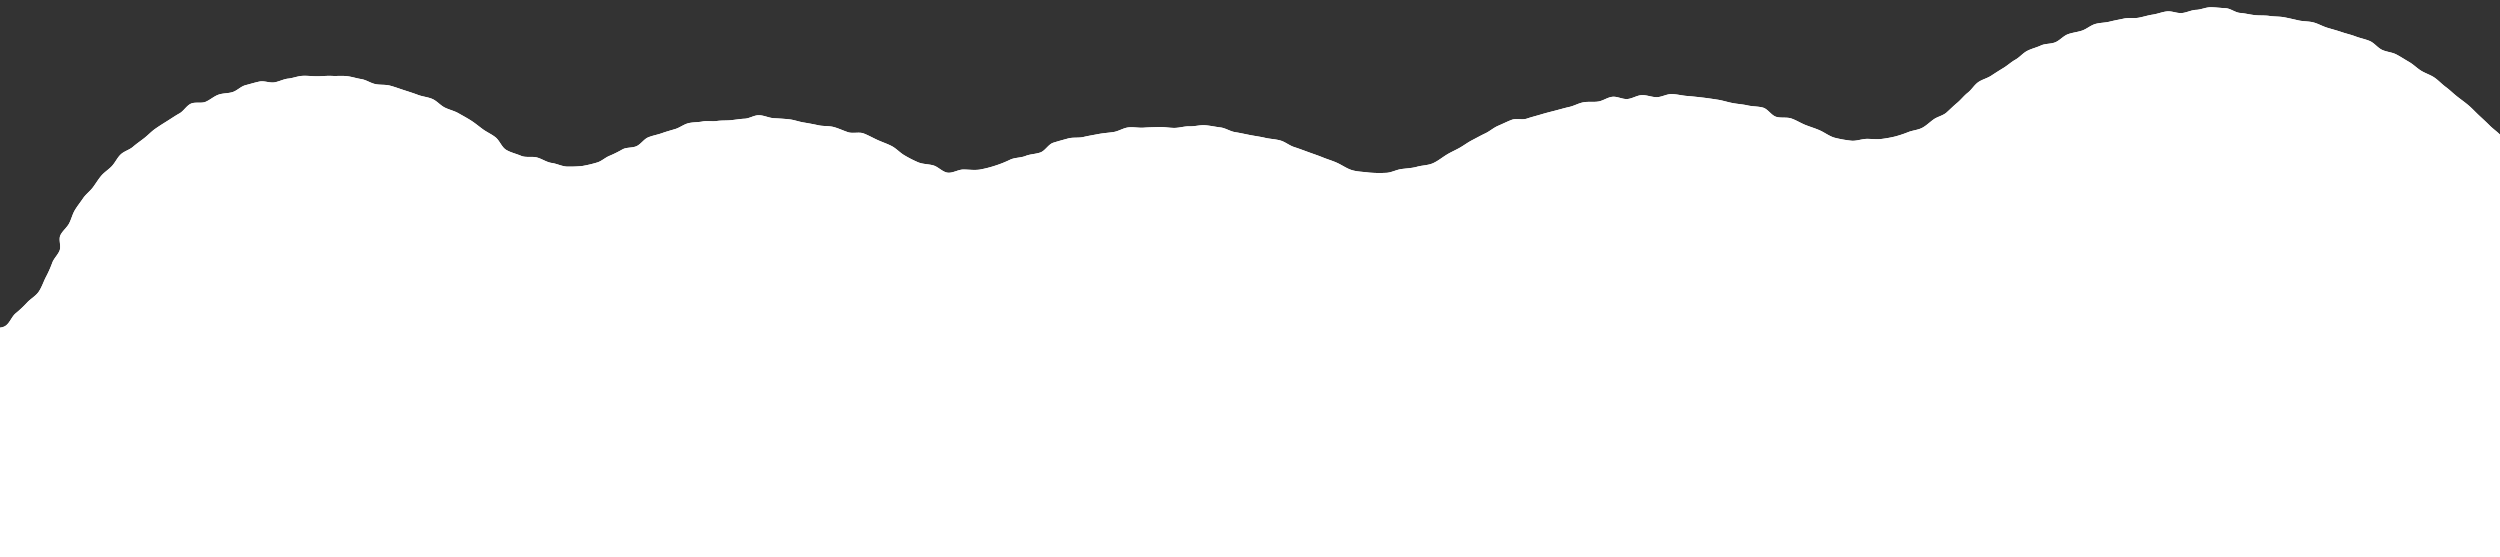 <svg xmlns="http://www.w3.org/2000/svg" xmlns:xlink="http://www.w3.org/1999/xlink" width="1440" height="321" viewBox="0 0 1440 321"><rect x="0" y="0" width="1440" height="321" fill="#333333" stroke="none"/><defs><clipPath id="a"><rect width="1440" height="321" transform="translate(-2551 -2203)" fill="#fff"/></clipPath><clipPath id="b"><path d="M39.311,0l1.7,653.466H1487.637L1485.932,0Z" transform="translate(-39.311)" fill="none"/></clipPath></defs><g transform="translate(2551 2203)" clip-path="url(#a)"><g transform="translate(-2555 -2236.233)"><g transform="translate(0)" clip-path="url(#b)"><path d="M311.4,512.042c-2.9,0-5.8,1.142-8.693,1.03s-5.823.08-8.7-.145-5.73-1.028-8.6-1.367-5.874.07-8.732-.383-5.528-2.034-8.366-2.6-6.015.291-8.832-.386-5.34-2.536-8.129-3.326-5.3-2.4-8.054-3.3-6.254.31-8.976-.7c-2.485-.921-4.667-2.393-7.23-3.009s-4.957-2.252-7.578-2.562-5.328,1.149-7.973,1.149c-2.458,0-4.877-.638-7.327-.368s-5.045-.293-7.454.245c-2.938.657-5.937.8-8.932,1.295-2.97.49-5.854,1.346-8.868,1.673-2.994.325-5.906,1.85-8.932,2.012-3.009.162-6.069-.155-9.1-.155-2.887,0-5.823.912-8.673.764-2.882-.148-5.781-.647-8.622-.943-2.87-.3-5.718-.989-8.539-1.435-2.848-.449-5.445-2.2-8.239-2.793-2.819-.6-5.394-1.952-8.154-2.691-2.782-.747-5.381-1.8-8.1-2.681-2.736-.892-5.425-1.666-8.093-2.693s-5.754-1.021-8.366-2.192-4.657-3.45-7.2-4.757-5.645-1.571-8.115-3.011-5.533-2.022-7.925-3.59-3.394-5.127-5.7-6.822-4.45-3.491-6.662-5.307-5.381-2.495-7.493-4.424-5.138-2.994-7.142-5.035-3.948-4.25-5.837-6.393-1.787-5.952-3.56-8.194-3.077-4.744-4.725-7.081-4.808-3.639-6.325-6.063-3.889-4.4-5.269-6.9-.258-6.277-1.5-8.854-3.879-4.492-4.974-7.135-.446-5.894-1.39-8.594-2.292-5.183-3.084-7.932-1.37-5.472-2.007-8.265c-.632-2.773-1.5-5.46-1.98-8.284-.473-2.8-1.636-5.5-1.953-8.349-.317-2.822.51-5.724.351-8.589C1.475,350.063,0,347.268,0,344.4c0-2.817,1.934-5.54,2.087-8.335s.4-5.523.7-8.306-1.168-5.8-.707-8.56.8-5.59,1.417-8.325,1.275-5.5,2.038-8.2,3.6-4.74,4.508-7.394-.151-6.017.9-8.621,2.277-5.166,3.475-7.709,3.755-4.393,5.091-6.868,3.262-4.526,4.733-6.929.424-6.4,2.024-8.72,4.608-3.646,6.332-5.877,2.468-5.263,4.309-7.4,5.384-2.72,7.339-4.759c2.053-2.143,2.382-6.015,4.538-8.032s5.915-2.3,8.181-4.2,3.462-5.164,5.835-6.934,6.264-1.384,8.732-3.021,4.077-4.56,6.637-6.058,5.174-2.883,7.815-4.24,4.818-3.712,7.532-4.924c2.8-1.251,6.766-.349,9.341-1.952,2.6-1.617,3.677-5.365,6.011-7.307a64.671,64.671,0,0,0,6.559-6.155c2.051-2.245,4.989-3.77,6.715-6.279s2.653-5.486,4.021-8.214a65.466,65.466,0,0,0,3.726-8.289c.892-2.626,3.258-4.66,4.277-7.212,1.027-2.57-.683-6.3.473-8.8s3.726-4.381,5.013-6.812c1.295-2.449,1.907-5.3,3.321-7.663s3.2-4.567,4.745-6.854,3.94-4,5.6-6.2,3.067-4.616,4.843-6.73,4.265-3.59,6.149-5.61,3.036-4.744,5.025-6.662,5.055-2.647,7.144-4.458,4.333-3.331,6.515-5.033,4.031-3.746,6.3-5.333,4.572-3.023,6.92-4.492,4.589-3.021,7.01-4.369,3.984-4.318,6.474-5.54,6.069-.051,8.62-1.144S223,66.791,225.6,65.829s5.559-.7,8.21-1.532,4.777-3.285,7.469-3.978c2.675-.689,5.34-1.539,8.064-2.095s5.757.895,8.507.478c2.731-.415,5.286-1.9,8.056-2.179,2.748-.276,5.445-1.435,8.227-1.573,2.755-.138,5.557.247,8.344.247,2.838,0,5.7-.359,8.524-.213s5.745-.158,8.559.133,5.6,1.258,8.39,1.695,5.33,2.3,8.1,2.883,5.764.184,8.5.907,5.4,1.748,8.09,2.611,5.4,1.729,8.042,2.73,5.657,1.2,8.249,2.342,4.552,3.634,7.081,4.907,5.42,1.869,7.878,3.273,4.979,2.744,7.359,4.274,4.555,3.392,6.849,5.047,5.006,2.815,7.208,4.592c2.38,1.92,3.514,5.632,6.084,7.183,2.611,1.576,5.84,2.255,8.6,3.447,2.8,1.2,6.32.175,9.232.984,2.928.812,5.511,2.74,8.512,3.149s6.013,2.078,9.049,2.078a70.039,70.039,0,0,0,8.5-.352,69.711,69.711,0,0,0,8.268-1.939c2.675-.679,4.9-2.955,7.505-3.973a66.137,66.137,0,0,0,7.393-3.68c2.382-1.292,5.711-.708,8.159-1.876s4.121-3.99,6.627-5.035,5.26-1.464,7.815-2.381,5.164-1.627,7.764-2.412,4.9-2.684,7.537-3.343,5.484-.463,8.149-.992,5.508.124,8.2-.272,5.379-.2,8.086-.463,5.318-.739,8.032-.87,5.362-2,8.081-2c2.933,0,5.808,1.566,8.719,1.719s5.8.315,8.7.621,5.652,1.394,8.534,1.852,5.677,1.009,8.532,1.619,5.9.24,8.722,1,5.442,2.058,8.217,2.97,6.345-.318,9.066.742,5.33,2.558,7.99,3.765,5.53,2.141,8.12,3.493,4.657,3.726,7.166,5.22a66.567,66.567,0,0,0,7.951,4.07c2.77,1.178,5.881,1.009,8.759,1.8,2.9.8,5.306,3.8,8.271,4.2s6.1-1.8,9.1-1.8c3.165,0,6.228.495,9.371.046a65.286,65.286,0,0,0,9.085-2.306,64.485,64.485,0,0,0,8.649-3.481c2.675-1.21,6-.967,8.707-2.07s5.85-1.047,8.6-2.044,4.589-4.691,7.378-5.581,5.684-1.665,8.507-2.444,6.033-.2,8.885-.868,5.75-1.139,8.632-1.695,5.813-.715,8.714-1.159,5.611-2.33,8.529-2.662,5.942.373,8.873.155,5.852-.259,8.793-.368c2.919-.109,5.852.509,8.793.509s5.9-1.026,8.827-.916c2.943.109,5.976-.841,8.9-.621s5.872.914,8.783,1.246,5.635,2.289,8.532,2.735,5.75,1.115,8.629,1.673,5.791.921,8.646,1.593,5.874.732,8.7,1.515,5.235,2.912,8.034,3.806,5.493,1.932,8.254,2.936,5.506,1.91,8.227,3.021,5.53,1.906,8.207,3.12c2.911,1.319,5.7,3.372,8.724,4.252,3.06.895,6.491.907,9.619,1.353a68.361,68.361,0,0,0,9.612.175c3.092,0,6.015-1.76,9.078-2.184s6.074-.492,9.056-1.338c2.96-.839,6.276-.759,9.117-2.01,2.806-1.236,5.257-3.28,7.905-4.914,2.4-1.486,5.033-2.589,7.488-3.983s4.733-3.123,7.239-4.422,4.982-2.693,7.537-3.9,4.769-3.239,7.369-4.349,5.177-2.412,7.815-3.426,6.106.192,8.78-.725,5.4-1.576,8.105-2.393,5.413-1.489,8.151-2.2,5.413-1.508,8.176-2.121,5.313-2.148,8.1-2.662,5.711-.027,8.512-.436,5.381-2.436,8.2-2.744,5.806,1.488,8.629,1.285,5.53-2.143,8.361-2.245,5.672,1.181,8.5,1.181c2.931,0,5.908-1.913,8.841-1.8s5.852.89,8.778,1.115,5.859.553,8.773.89,5.83.783,8.729,1.229,5.718,1.392,8.6,1.947,5.855.7,8.71,1.362,5.964.487,8.793,1.256,4.8,4.424,7.6,5.3,6.149.041,8.91,1.021,5.279,2.606,8,3.692,5.554,1.9,8.227,3.093c2.877,1.28,5.521,3.372,8.493,4.226a68.814,68.814,0,0,0,9.339,1.7c3.1.436,6.335-1.016,9.446-1.016,2.734,0,5.428.393,8.134.061a66.615,66.615,0,0,0,8.025-1.44,66.33,66.33,0,0,0,7.72-2.594c2.538-.972,5.482-1.142,7.9-2.427,2.394-1.273,4.384-3.319,6.63-4.892,2.214-1.552,5.367-2.124,7.41-3.964,2.07-1.867,4.013-3.8,6.15-5.583s3.831-4.07,6.032-5.772,3.675-4.4,5.942-6.012,5.228-2.257,7.554-3.792,4.667-3.023,7.049-4.468,4.457-3.413,6.893-4.769,4.328-3.794,6.815-5.06,5.323-1.913,7.854-3.086,5.757-.788,8.332-1.864,4.56-3.612,7.174-4.594,5.506-1.222,8.154-2.107,4.926-3.009,7.605-3.8,5.637-.684,8.346-1.375,5.472-1.166,8.2-1.76,5.682.007,8.434-.487,5.4-1.4,8.171-1.8,5.43-1.554,8.21-1.85,5.691,1.159,8.483.96,5.474-1.746,8.271-1.842,5.584-1.5,8.383-1.5c2.851,0,5.738.436,8.578.541s5.562,2.521,8.4,2.73,5.579.948,8.4,1.261,5.686.051,8.5.468,5.7.262,8.5.781,5.55,1.193,8.322,1.813,5.759.417,8.508,1.142,5.279,2.242,8,3.069,5.474,1.537,8.161,2.463,5.5,1.522,8.151,2.546,5.547,1.52,8.159,2.645,4.489,3.852,7.057,5.072,5.686,1.331,8.205,2.647,4.9,2.914,7.364,4.323,4.492,3.537,6.9,5.038,5.26,2.325,7.615,3.915,4.284,3.767,6.576,5.445,4.291,3.692,6.52,5.457,4.543,3.367,6.7,5.215c2.143,1.83,4.016,3.918,6.081,5.823s4.111,3.8,6.1,5.787,4.381,3.571,6.3,5.629,5.108,3.028,6.942,5.157,2.945,4.914,4.7,7.111,3.9,4.146,5.562,6.407,1.134,6.061,2.714,8.383,4.45,3.789,5.94,6.17,2.409,5.1,3.807,7.532,4.274,4.09,5.576,6.577,2.468,5.1,3.675,7.629,1.556,5.486,2.662,8.066.917,5.663,1.922,8.284,4.34,4.417,5.242,7.074,1.714,5.4,2.511,8.092,1.7,5.411,2.387,8.131-.6,5.915-.024,8.662c.575,2.727,3.155,4.851,4.07,7.482s.661,5.656,1.9,8.155c1.268,2.56,3.918,4.519,5.079,7.13s.11,6.16,1.161,8.817,3.2,4.9,4.14,7.6,2.134,5.343,2.96,8.075-.651,6.092.061,8.856,3.492,5.035,4.089,7.828,2.021,5.474,2.5,8.289.483,5.758.846,8.589-1.785,5.925-1.541,8.769,3.165,5.525,3.287,8.376-.307,5.767-.307,8.621-2.043,5.651-2.161,8.478c-.117,2.851,1.841,5.818,1.6,8.64-.234,2.841-.366,5.733-.717,8.541-.356,2.829-1.078,5.641-1.548,8.434-.47,2.81-.675,5.709-1.263,8.483s-3.326,5.079-4.028,7.826-.685,5.692-1.5,8.408-2.421,5.178-3.353,7.857-.939,5.7-1.98,8.344-2.28,5.22-3.433,7.816-1.7,5.506-2.955,8.051-4.477,4.085-5.84,6.577-2.019,5.358-3.484,7.792-2.37,5.227-3.936,7.6-3.016,4.851-4.677,7.161-4.762,3.537-6.515,5.777-3.238,4.65-5.081,6.82-3.238,4.7-5.169,6.8-4.535,3.51-6.547,5.527-2.333,5.772-4.425,7.707-4.4,3.7-6.569,5.552-4.2,3.937-6.444,5.7-5.057,2.836-7.366,4.512-5.45,2.15-7.827,3.734-4.211,3.961-6.649,5.45-4.8,3.108-7.3,4.5-5.264,2.259-7.813,3.552-5.084,2.577-7.683,3.767-5.63,1.3-8.273,2.39-5.12,2.451-7.807,3.435-5.03,2.853-7.757,3.731c-2.709.875-5.413,1.843-8.168,2.613s-5.579,1.253-8.364,1.913-5.669.749-8.481,1.3c-2.794.548-5.513,1.527-8.344,1.969-2.814.439-5.523,1.889-8.371,2.218-2.828.33-5.766-.041-8.627.179-2.835.218-5.706.482-8.573.594-2.843.109-5.723-.941-8.593-.941-2.926,0-5.8-.841-8.719-.96s-5.8-.235-8.712-.473-6.091,2.029-8.995,1.675-5.6-2.293-8.49-2.761-5.554-1.971-8.422-2.553-5.6-1.51-8.439-2.206-5.952-.242-8.763-1.05-5.813-1.011-8.59-1.93-4.965-3.433-7.7-4.461-6.452.366-9.146-.769-4.262-4.781-6.908-6.022-6.02-.987-8.615-2.335c-2.39-1.239-4.306-3.554-6.793-4.49-2.516-.943-5.606-.01-8.193-.64-2.607-.635-5.2-.538-7.847-.856s-5.152-2.977-7.825-2.977c-2.767,0-5.452,1.833-8.2,2.175s-5.884-1.122-8.573-.444c-2.672.674-4.874,3.084-7.466,4.092-2.56,1-5.8.752-8.254,2.075s-4.416,3.527-6.918,4.757-5.359,1.656-7.905,2.79-5.06,2.255-7.649,3.29-4.667,3.387-7.293,4.323-5.64.725-8.3,1.559-4.828,3.367-7.52,4.1-5.689.366-8.407,1-5.459,1.154-8.2,1.685-5.564.516-8.322.943-5.615-.17-8.39.15-5.281,3.28-8.066,3.493-5.684-1.382-8.473-1.275-5.557-.686-8.351-.686c-2.872,0-5.794,2.55-8.663,2.436s-5.574-2.943-8.439-3.171-5.93,1.7-8.783,1.358-5.718-.8-8.556-1.249-5.867-.085-8.686-.645-4.947-4.228-7.742-4.9-5.75-.545-8.514-1.324-5.294-2.189-8.027-3.072-5.54-1.423-8.234-2.412-5.589-1.418-8.244-2.512-5.335-2.109-7.944-3.307-5.6-1.646-8.156-2.948c-2.35-1.193-4.464-2.778-6.92-3.68a66.636,66.636,0,0,0-7.612-1.9c-2.558-.611-4.962-2.087-7.569-2.4s-5.294,1.207-7.925,1.207c-2.582,0-5.123-.662-7.7-.361a66.518,66.518,0,0,0-7.637,1.159c-2.758.65-5.459,1.67-8.254,2.211s-5.459,1.952-8.273,2.383-5.874-.887-8.7-.565-5.65.444-8.488.659-5.659.2-8.5.3-5.657,1-8.5,1c-2.68,0-5.4.737-8.071.638s-5.286-1.646-7.954-1.84-5.4.187-8.056-.107-5.506.55-8.154.158-4.816-3.656-7.449-4.143-5.469.155-8.081-.427-5.23-1.122-7.822-1.8-4.857-2.4-7.422-3.171-5.184-1.241-7.72-2.1c-2.326-.79-5.186.439-7.561-.087-2.394-.533-4.528-2.187-6.949-2.453a67.4,67.4,0,0,0-7.322-.468c-3.05,0-6.259-.895-9.278-.48s-5.852,2.17-8.79,2.992-5.374,2.819-8.181,4.034c-2.775,1.2-5.82,1.787-8.439,3.377-2.341,1.421-4.889,2.439-7.3,3.661-2.441,1.234-4.994,2.133-7.505,3.164s-4.708,3.009-7.3,3.835-5.669-.128-8.327.49-5.269.882-7.976,1.292c-2.677.4-5.111,3.045-7.846,3.246-2.7.2-5.5.1-8.246.1-2.807,0-5.742.625-8.537.4s-5.606-1.224-8.376-1.67-5.669-.708-8.4-1.372-5.542-1.389-8.205-2.264-4.586-3.794-7.171-4.88-5.125-2.141-7.615-3.43c-2.385-1.234-5.255-1.4-7.739-2.327-2.511-.941-5.276-.674-7.859-1.3a64.9,64.9,0,0,0-7.669-1.7c-2.653-.318-5.184-1.159-7.851-1.159-2.514,0-4.845,1.278-7.349,1.561s-5.286-1.45-7.744-.89c-2.441.56-4.7,1.913-7.078,2.749-2.358.827-4.37,2.4-6.647,3.506-2.451,1.183-5.469,1.152-7.978,2.211s-4.3,4-6.859,4.936-5.294,1.581-7.9,2.386-5.933-.909-8.571-.233-5.238,1.278-7.905,1.821-5.289,1.05-7.983,1.462-5.064,3.406-7.776,3.685-5.642-2.133-8.363-2-5.391.015-8.112.015c-2.872,0-5.733,1.2-8.59,1.047s-5.7-.558-8.544-.853-5.623-1.038-8.449-1.484-5.842.08-8.641-.512-5.111-3.125-7.878-3.862-5.559-1.156-8.283-2.039-5.406-1.729-8.078-2.752-5.5-1.585-8.117-2.749-4.73-3.249-7.278-4.55-6.115-.722-8.593-2.158c-2.56-1.486-4.765-3.523-7.452-4.64a66.813,66.813,0,0,0-8.376-2.679c-2.846-.764-5.867-.182-8.768-.565s-5.679-2.6-8.612-2.6c-3.155,0-6.167,1.935-9.295,2.378a65.182,65.182,0,0,0-26.3,9.166c-2.321,1.469-4.872,2.584-7.242,3.961s-4.448,3.331-6.871,4.616-5.225,1.884-7.7,3.076-4.928,2.436-7.447,3.532-4.991,2.327-7.549,3.329-5.259,1.639-7.854,2.541-4.782,3.132-7.41,3.937-6-.953-8.656-.247-5.089,2.182-7.773,2.785-5.579-.012-8.283.492-5.1,2.676-7.817,3.079-5.435.909-8.171,1.21-5.506.2-8.251.4-5.518-.531-8.271-.431-5.459-.206-8.215-.206" transform="translate(-95.853 21.98)" fill="#fff"/><path d="M311.4,512.042c-2.9,0-5.8,1.142-8.693,1.03s-5.823.08-8.7-.145-5.73-1.028-8.6-1.367-5.874.07-8.732-.383-5.528-2.034-8.366-2.6-6.015.291-8.832-.386-5.34-2.536-8.129-3.326-5.3-2.4-8.054-3.3-6.254.31-8.976-.7c-2.485-.921-4.667-2.393-7.23-3.009s-4.957-2.252-7.578-2.562-5.328,1.149-7.973,1.149c-2.458,0-4.877-.638-7.327-.368s-5.045-.293-7.454.245c-2.938.657-5.937.8-8.932,1.295-2.97.49-5.854,1.346-8.868,1.673-2.994.325-5.906,1.85-8.932,2.012-3.009.162-6.069-.155-9.1-.155-2.887,0-5.823.912-8.673.764-2.882-.148-5.781-.647-8.622-.943-2.87-.3-5.718-.989-8.539-1.435-2.848-.449-5.445-2.2-8.239-2.793-2.819-.6-5.394-1.952-8.154-2.691-2.782-.747-5.381-1.8-8.1-2.681-2.736-.892-5.425-1.666-8.093-2.693s-5.754-1.021-8.366-2.192-4.657-3.45-7.2-4.757-5.645-1.571-8.115-3.011-5.533-2.022-7.925-3.59-3.394-5.127-5.7-6.822-4.45-3.491-6.662-5.307-5.381-2.495-7.493-4.424-5.138-2.994-7.142-5.035-3.948-4.25-5.837-6.393-1.787-5.952-3.56-8.194-3.077-4.744-4.725-7.081-4.808-3.639-6.325-6.063-3.889-4.4-5.269-6.9-.258-6.277-1.5-8.854-3.879-4.492-4.974-7.135-.446-5.894-1.39-8.594-2.292-5.183-3.084-7.932-1.37-5.472-2.007-8.265c-.632-2.773-1.5-5.46-1.98-8.284-.473-2.8-1.636-5.5-1.953-8.349-.317-2.822.51-5.724.351-8.589C1.475,350.063,0,347.268,0,344.4c0-2.817,1.934-5.54,2.087-8.335s.4-5.523.7-8.306-1.168-5.8-.707-8.56.8-5.59,1.417-8.325,1.275-5.5,2.038-8.2,3.6-4.74,4.508-7.394-.151-6.017.9-8.621,2.277-5.166,3.475-7.709,3.755-4.393,5.091-6.868,3.262-4.526,4.733-6.929.424-6.4,2.024-8.72,4.608-3.646,6.332-5.877,2.468-5.263,4.309-7.4,5.384-2.72,7.339-4.759c2.053-2.143,2.382-6.015,4.538-8.032s5.915-2.3,8.181-4.2,3.462-5.164,5.835-6.934,6.264-1.384,8.732-3.021,4.077-4.56,6.637-6.058,5.174-2.883,7.815-4.24,4.818-3.712,7.532-4.924c2.8-1.251,6.766-.349,9.341-1.952,2.6-1.617,3.677-5.365,6.011-7.307a64.671,64.671,0,0,0,6.559-6.155c2.051-2.245,4.989-3.77,6.715-6.279s2.653-5.486,4.021-8.214a65.466,65.466,0,0,0,3.726-8.289c.892-2.626,3.258-4.66,4.277-7.212,1.027-2.57-.683-6.3.473-8.8s3.726-4.381,5.013-6.812c1.295-2.449,1.907-5.3,3.321-7.663s3.2-4.567,4.745-6.854,3.94-4,5.6-6.2,3.067-4.616,4.843-6.73,4.265-3.59,6.149-5.61,3.036-4.744,5.025-6.662,5.055-2.647,7.144-4.458,4.333-3.331,6.515-5.033,4.031-3.746,6.3-5.333,4.572-3.023,6.92-4.492,4.589-3.021,7.01-4.369,3.984-4.318,6.474-5.54,6.069-.051,8.62-1.144S223,66.791,225.6,65.829s5.559-.7,8.21-1.532,4.777-3.285,7.469-3.978c2.675-.689,5.34-1.539,8.064-2.095s5.757.895,8.507.478c2.731-.415,5.286-1.9,8.056-2.179,2.748-.276,5.445-1.435,8.227-1.573,2.755-.138,5.557.247,8.344.247,2.838,0,5.7-.359,8.524-.213s5.745-.158,8.559.133,5.6,1.258,8.39,1.695,5.33,2.3,8.1,2.883,5.764.184,8.5.907,5.4,1.748,8.09,2.611,5.4,1.729,8.042,2.73,5.657,1.2,8.249,2.342,4.552,3.634,7.081,4.907,5.42,1.869,7.878,3.273,4.979,2.744,7.359,4.274,4.555,3.392,6.849,5.047,5.006,2.815,7.208,4.592c2.38,1.92,3.514,5.632,6.084,7.183,2.611,1.576,5.84,2.255,8.6,3.447,2.8,1.2,6.32.175,9.232.984,2.928.812,5.511,2.74,8.512,3.149s6.013,2.078,9.049,2.078a70.039,70.039,0,0,0,8.5-.352,69.711,69.711,0,0,0,8.268-1.939c2.675-.679,4.9-2.955,7.505-3.973a66.137,66.137,0,0,0,7.393-3.68c2.382-1.292,5.711-.708,8.159-1.876s4.121-3.99,6.627-5.035,5.26-1.464,7.815-2.381,5.164-1.627,7.764-2.412,4.9-2.684,7.537-3.343,5.484-.463,8.149-.992,5.508.124,8.2-.272,5.379-.2,8.086-.463,5.318-.739,8.032-.87,5.362-2,8.081-2c2.933,0,5.808,1.566,8.719,1.719s5.8.315,8.7.621,5.652,1.394,8.534,1.852,5.677,1.009,8.532,1.619,5.9.24,8.722,1,5.442,2.058,8.217,2.97,6.345-.318,9.066.742,5.33,2.558,7.99,3.765,5.53,2.141,8.12,3.493,4.657,3.726,7.166,5.22a66.567,66.567,0,0,0,7.951,4.07c2.77,1.178,5.881,1.009,8.759,1.8,2.9.8,5.306,3.8,8.271,4.2s6.1-1.8,9.1-1.8c3.165,0,6.228.495,9.371.046a65.286,65.286,0,0,0,9.085-2.306,64.485,64.485,0,0,0,8.649-3.481c2.675-1.21,6-.967,8.707-2.07s5.85-1.047,8.6-2.044,4.589-4.691,7.378-5.581,5.684-1.665,8.507-2.444,6.033-.2,8.885-.868,5.75-1.139,8.632-1.695,5.813-.715,8.714-1.159,5.611-2.33,8.529-2.662,5.942.373,8.873.155,5.852-.259,8.793-.368c2.919-.109,5.852.509,8.793.509s5.9-1.026,8.827-.916c2.943.109,5.976-.841,8.9-.621s5.872.914,8.783,1.246,5.635,2.289,8.532,2.735,5.75,1.115,8.629,1.673,5.791.921,8.646,1.593,5.874.732,8.7,1.515,5.235,2.912,8.034,3.806,5.493,1.932,8.254,2.936,5.506,1.91,8.227,3.021,5.53,1.906,8.207,3.12c2.911,1.319,5.7,3.372,8.724,4.252,3.06.895,6.491.907,9.619,1.353a68.361,68.361,0,0,0,9.612.175c3.092,0,6.015-1.76,9.078-2.184s6.074-.492,9.056-1.338c2.96-.839,6.276-.759,9.117-2.01,2.806-1.236,5.257-3.28,7.905-4.914,2.4-1.486,5.033-2.589,7.488-3.983s4.733-3.123,7.239-4.422,4.982-2.693,7.537-3.9,4.769-3.239,7.369-4.349,5.177-2.412,7.815-3.426,6.106.192,8.78-.725,5.4-1.576,8.105-2.393,5.413-1.489,8.151-2.2,5.413-1.508,8.176-2.121,5.313-2.148,8.1-2.662,5.711-.027,8.512-.436,5.381-2.436,8.2-2.744,5.806,1.488,8.629,1.285,5.53-2.143,8.361-2.245,5.672,1.181,8.5,1.181c2.931,0,5.908-1.913,8.841-1.8s5.852.89,8.778,1.115,5.859.553,8.773.89,5.83.783,8.729,1.229,5.718,1.392,8.6,1.947,5.855.7,8.71,1.362,5.964.487,8.793,1.256,4.8,4.424,7.6,5.3,6.149.041,8.91,1.021,5.279,2.606,8,3.692,5.554,1.9,8.227,3.093c2.877,1.28,5.521,3.372,8.493,4.226a68.814,68.814,0,0,0,9.339,1.7c3.1.436,6.335-1.016,9.446-1.016,2.734,0,5.428.393,8.134.061a66.615,66.615,0,0,0,8.025-1.44,66.33,66.33,0,0,0,7.72-2.594c2.538-.972,5.482-1.142,7.9-2.427,2.394-1.273,4.384-3.319,6.63-4.892,2.214-1.552,5.367-2.124,7.41-3.964,2.07-1.867,4.013-3.8,6.15-5.583s3.831-4.07,6.032-5.772,3.675-4.4,5.942-6.012,5.228-2.257,7.554-3.792,4.667-3.023,7.049-4.468,4.457-3.413,6.893-4.769,4.328-3.794,6.815-5.06,5.323-1.913,7.854-3.086,5.757-.788,8.332-1.864,4.56-3.612,7.174-4.594,5.506-1.222,8.154-2.107,4.926-3.009,7.605-3.8,5.637-.684,8.346-1.375,5.472-1.166,8.2-1.76,5.682.007,8.434-.487,5.4-1.4,8.171-1.8,5.43-1.554,8.21-1.85,5.691,1.159,8.483.96,5.474-1.746,8.271-1.842,5.584-1.5,8.383-1.5c2.851,0,5.738.436,8.578.541s5.562,2.521,8.4,2.73,5.579.948,8.4,1.261,5.686.051,8.5.468,5.7.262,8.5.781,5.55,1.193,8.322,1.813,5.759.417,8.508,1.142,5.279,2.242,8,3.069,5.474,1.537,8.161,2.463,5.5,1.522,8.151,2.546,5.547,1.52,8.159,2.645,4.489,3.852,7.057,5.072,5.686,1.331,8.205,2.647,4.9,2.914,7.364,4.323,4.492,3.537,6.9,5.038,5.26,2.325,7.615,3.915,4.284,3.767,6.576,5.445,4.291,3.692,6.52,5.457,4.543,3.367,6.7,5.215c2.143,1.83,4.016,3.918,6.081,5.823s4.111,3.8,6.1,5.787,4.381,3.571,6.3,5.629,5.108,3.028,6.942,5.157,2.945,4.914,4.7,7.111,3.9,4.146,5.562,6.407,1.134,6.061,2.714,8.383,4.45,3.789,5.94,6.17,2.409,5.1,3.807,7.532,4.274,4.09,5.576,6.577,2.468,5.1,3.675,7.629,1.556,5.486,2.662,8.066.917,5.663,1.922,8.284,4.34,4.417,5.242,7.074,1.714,5.4,2.511,8.092,1.7,5.411,2.387,8.131-.6,5.915-.024,8.662c.575,2.727,3.155,4.851,4.07,7.482s.661,5.656,1.9,8.155c1.268,2.56,3.918,4.519,5.079,7.13s.11,6.16,1.161,8.817,3.2,4.9,4.14,7.6,2.134,5.343,2.96,8.075-.651,6.092.061,8.856,3.492,5.035,4.089,7.828,2.021,5.474,2.5,8.289.483,5.758.846,8.589-1.785,5.925-1.541,8.769,3.165,5.525,3.287,8.376-.307,5.767-.307,8.621-2.043,5.651-2.161,8.478c-.117,2.851,1.841,5.818,1.6,8.64-.234,2.841-.366,5.733-.717,8.541-.356,2.829-1.078,5.641-1.548,8.434-.47,2.81-.675,5.709-1.263,8.483s-3.326,5.079-4.028,7.826-.685,5.692-1.5,8.408-2.421,5.178-3.353,7.857-.939,5.7-1.98,8.344-2.28,5.22-3.433,7.816-1.7,5.506-2.955,8.051-4.477,4.085-5.84,6.577-2.019,5.358-3.484,7.792-2.37,5.227-3.936,7.6-3.016,4.851-4.677,7.161-4.762,3.537-6.515,5.777-3.238,4.65-5.081,6.82-3.238,4.7-5.169,6.8-4.535,3.51-6.547,5.527-2.333,5.772-4.425,7.707-4.4,3.7-6.569,5.552-4.2,3.937-6.444,5.7-5.057,2.836-7.366,4.512-5.45,2.15-7.827,3.734-4.211,3.961-6.649,5.45-4.8,3.108-7.3,4.5-5.264,2.259-7.813,3.552-5.084,2.577-7.683,3.767-5.63,1.3-8.273,2.39-5.12,2.451-7.807,3.435-5.03,2.853-7.757,3.731c-2.709.875-5.413,1.843-8.168,2.613s-5.579,1.253-8.364,1.913-5.669.749-8.481,1.3c-2.794.548-5.513,1.527-8.344,1.969-2.814.439-5.523,1.889-8.371,2.218-2.828.33-5.766-.041-8.627.179-2.835.218-5.706.482-8.573.594-2.843.109-5.723-.941-8.593-.941-2.926,0-5.8-.841-8.719-.96s-5.8-.235-8.712-.473-6.091,2.029-8.995,1.675-5.6-2.293-8.49-2.761-5.554-1.971-8.422-2.553-5.6-1.51-8.439-2.206-5.952-.242-8.763-1.05-5.813-1.011-8.59-1.93-4.965-3.433-7.7-4.461-6.452.366-9.146-.769-4.262-4.781-6.908-6.022-6.02-.987-8.615-2.335c-2.39-1.239-4.306-3.554-6.793-4.49-2.516-.943-5.606-.01-8.193-.64-2.607-.635-5.2-.538-7.847-.856s-5.152-2.977-7.825-2.977c-2.767,0-5.452,1.833-8.2,2.175s-5.884-1.122-8.573-.444c-2.672.674-4.874,3.084-7.466,4.092-2.56,1-5.8.752-8.254,2.075s-4.416,3.527-6.918,4.757-5.359,1.656-7.905,2.79-5.06,2.255-7.649,3.29-4.667,3.387-7.293,4.323-5.64.725-8.3,1.559-4.828,3.367-7.52,4.1-5.689.366-8.407,1-5.459,1.154-8.2,1.685-5.564.516-8.322.943-5.615-.17-8.39.15-5.281,3.28-8.066,3.493-5.684-1.382-8.473-1.275-5.557-.686-8.351-.686c-2.872,0-5.794,2.55-8.663,2.436s-5.574-2.943-8.439-3.171-5.93,1.7-8.783,1.358-5.718-.8-8.556-1.249-5.867-.085-8.686-.645-4.947-4.228-7.742-4.9-5.75-.545-8.514-1.324-5.294-2.189-8.027-3.072-5.54-1.423-8.234-2.412-5.589-1.418-8.244-2.512-5.335-2.109-7.944-3.307-5.6-1.646-8.156-2.948c-2.35-1.193-4.464-2.778-6.92-3.68a66.636,66.636,0,0,0-7.612-1.9c-2.558-.611-4.962-2.087-7.569-2.4s-5.294,1.207-7.925,1.207c-2.582,0-5.123-.662-7.7-.361a66.518,66.518,0,0,0-7.637,1.159c-2.758.65-5.459,1.67-8.254,2.211s-5.459,1.952-8.273,2.383-5.874-.887-8.7-.565-5.65.444-8.488.659-5.659.2-8.5.3-5.657,1-8.5,1c-2.68,0-5.4.737-8.071.638s-5.286-1.646-7.954-1.84-5.4.187-8.056-.107-5.506.55-8.154.158-4.816-3.656-7.449-4.143-5.469.155-8.081-.427-5.23-1.122-7.822-1.8-4.857-2.4-7.422-3.171-5.184-1.241-7.72-2.1c-2.326-.79-5.186.439-7.561-.087-2.394-.533-4.528-2.187-6.949-2.453a67.4,67.4,0,0,0-7.322-.468c-3.05,0-6.259-.895-9.278-.48s-5.852,2.17-8.79,2.992-5.374,2.819-8.181,4.034c-2.775,1.2-5.82,1.787-8.439,3.377-2.341,1.421-4.889,2.439-7.3,3.661-2.441,1.234-4.994,2.133-7.505,3.164s-4.708,3.009-7.3,3.835-5.669-.128-8.327.49-5.269.882-7.976,1.292c-2.677.4-5.111,3.045-7.846,3.246-2.7.2-5.5.1-8.246.1-2.807,0-5.742.625-8.537.4s-5.606-1.224-8.376-1.67-5.669-.708-8.4-1.372-5.542-1.389-8.205-2.264-4.586-3.794-7.171-4.88-5.125-2.141-7.615-3.43c-2.385-1.234-5.255-1.4-7.739-2.327-2.511-.941-5.276-.674-7.859-1.3a64.9,64.9,0,0,0-7.669-1.7c-2.653-.318-5.184-1.159-7.851-1.159-2.514,0-4.845,1.278-7.349,1.561s-5.286-1.45-7.744-.89c-2.441.56-4.7,1.913-7.078,2.749-2.358.827-4.37,2.4-6.647,3.506-2.451,1.183-5.469,1.152-7.978,2.211s-4.3,4-6.859,4.936-5.294,1.581-7.9,2.386-5.933-.909-8.571-.233-5.238,1.278-7.905,1.821-5.289,1.05-7.983,1.462-5.064,3.406-7.776,3.685-5.642-2.133-8.363-2-5.391.015-8.112.015c-2.872,0-5.733,1.2-8.59,1.047s-5.7-.558-8.544-.853-5.623-1.038-8.449-1.484-5.842.08-8.641-.512-5.111-3.125-7.878-3.862-5.559-1.156-8.283-2.039-5.406-1.729-8.078-2.752-5.5-1.585-8.117-2.749-4.73-3.249-7.278-4.55-6.115-.722-8.593-2.158c-2.56-1.486-4.765-3.523-7.452-4.64a66.813,66.813,0,0,0-8.376-2.679c-2.846-.764-5.867-.182-8.768-.565s-5.679-2.6-8.612-2.6c-3.155,0-6.167,1.935-9.295,2.378a65.182,65.182,0,0,0-26.3,9.166c-2.321,1.469-4.872,2.584-7.242,3.961s-4.448,3.331-6.871,4.616-5.225,1.884-7.7,3.076-4.928,2.436-7.447,3.532-4.991,2.327-7.549,3.329-5.259,1.639-7.854,2.541-4.782,3.132-7.41,3.937-6-.953-8.656-.247-5.089,2.182-7.773,2.785-5.579-.012-8.283.492-5.1,2.676-7.817,3.079-5.435.909-8.171,1.21-5.506.2-8.251.4-5.518-.531-8.271-.431-5.459-.206-8.215-.206" transform="translate(-95.853 21.98)" fill="#fff"/></g></g></g></svg>